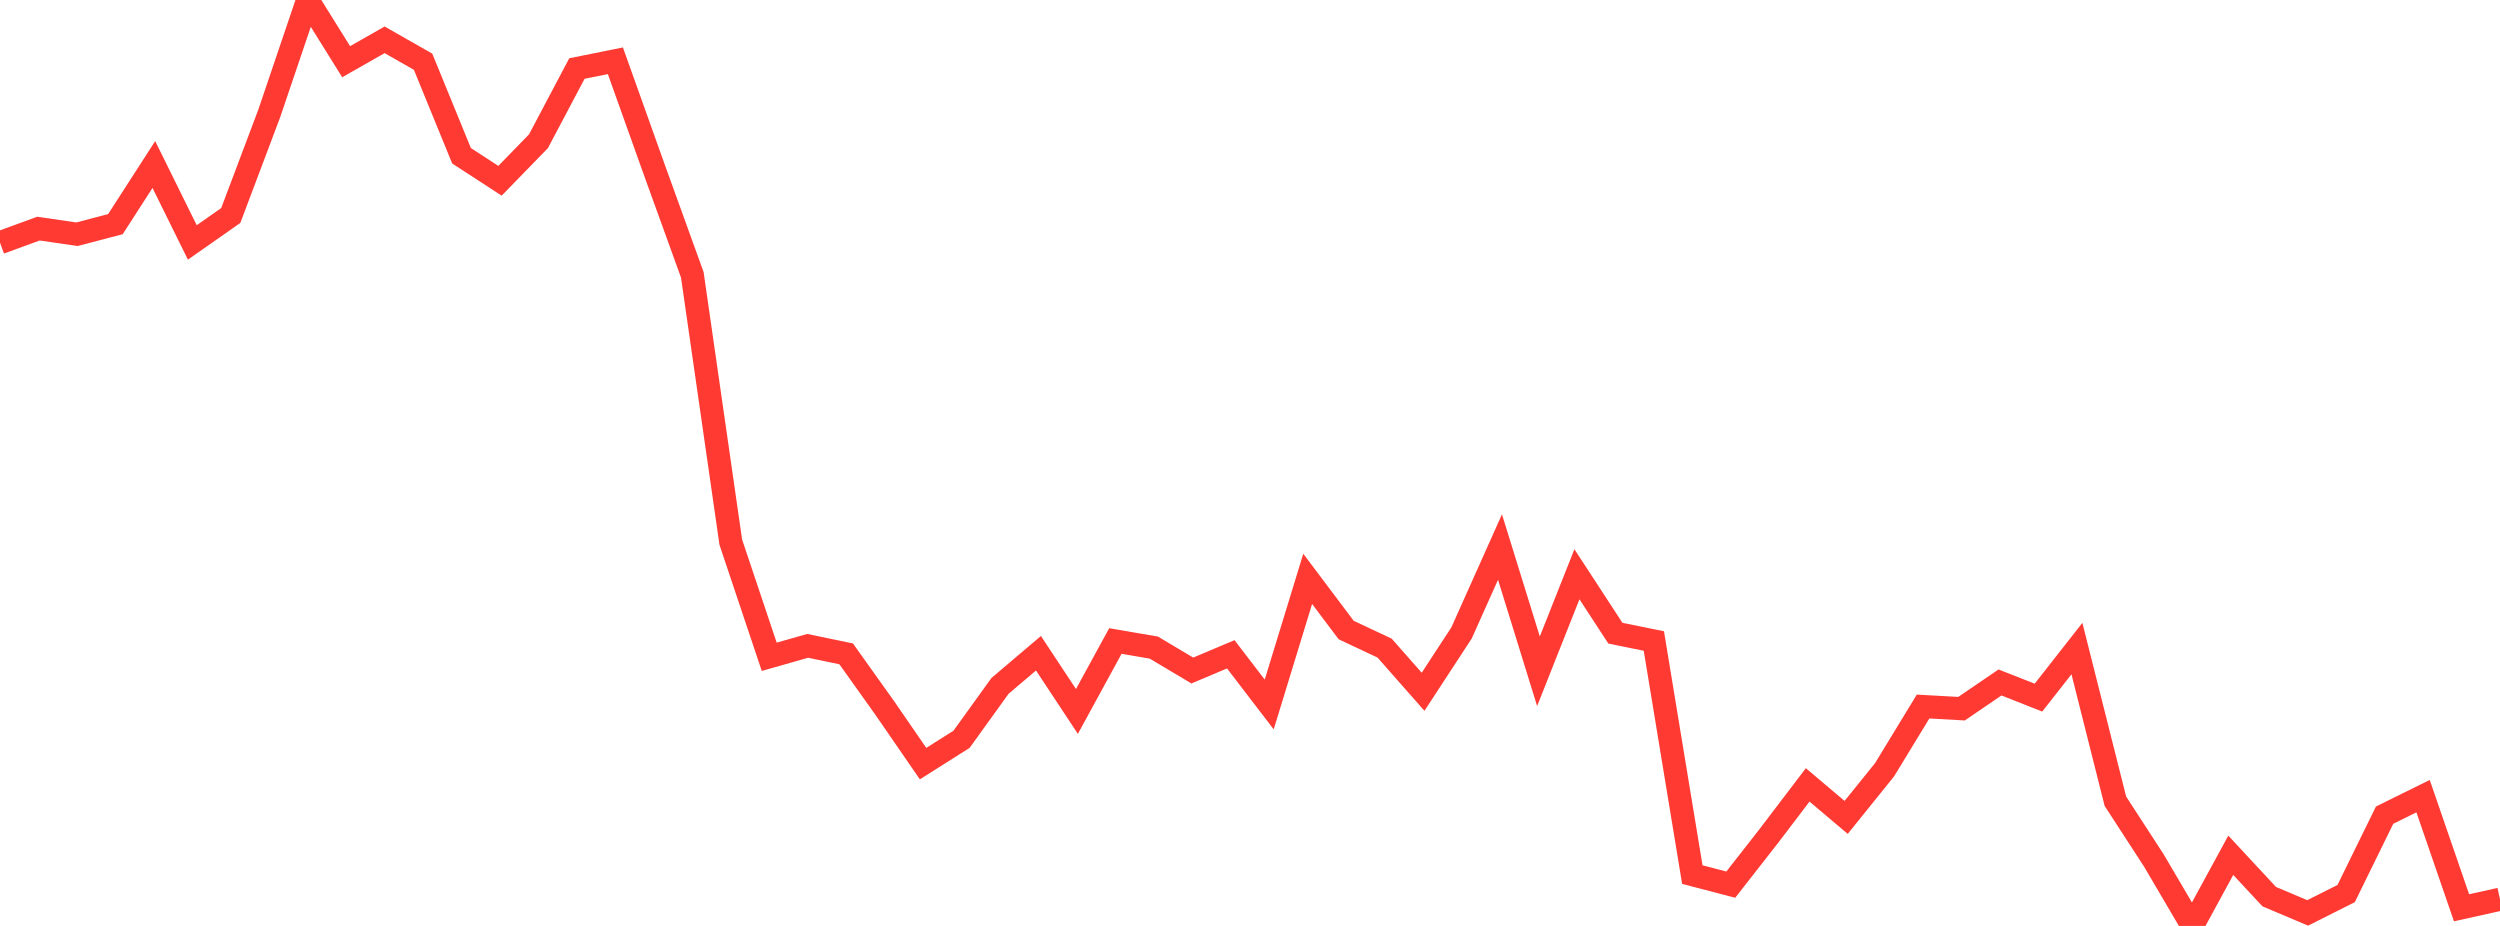 <?xml version="1.0" standalone="no"?>
<!DOCTYPE svg PUBLIC "-//W3C//DTD SVG 1.1//EN" "http://www.w3.org/Graphics/SVG/1.1/DTD/svg11.dtd">

<svg width="135" height="50" viewBox="0 0 135 50" preserveAspectRatio="none" 
  xmlns="http://www.w3.org/2000/svg"
  xmlns:xlink="http://www.w3.org/1999/xlink">


<polyline points="0.0, 13.104 2.077, 12.345 4.154, 12.649 6.231, 12.105 8.308, 8.884 10.385, 13.092 12.462, 11.636 14.538, 6.129 16.615, 0.0 18.692, 3.332 20.769, 2.15 22.846, 3.333 24.923, 8.411 27.0, 9.762 29.077, 7.627 31.154, 3.7 33.231, 3.282 35.308, 9.097 37.385, 14.843 39.462, 29.275 41.538, 35.467 43.615, 34.876 45.692, 35.308 47.769, 38.22 49.846, 41.236 51.923, 39.922 54.0, 37.039 56.077, 35.275 58.154, 38.418 60.231, 34.614 62.308, 34.971 64.385, 36.208 66.462, 35.332 68.538, 38.042 70.615, 31.258 72.692, 34.021 74.769, 34.998 76.846, 37.356 78.923, 34.18 81.0, 29.541 83.077, 36.249 85.154, 31.009 87.231, 34.192 89.308, 34.614 91.385, 47.228 93.462, 47.771 95.538, 45.115 97.615, 42.384 99.692, 44.14 101.769, 41.563 103.846, 38.153 105.923, 38.269 108.0, 36.853 110.077, 37.672 112.154, 35.022 114.231, 43.267 116.308, 46.465 118.385, 50.0 120.462, 46.185 122.538, 48.419 124.615, 49.297 126.692, 48.252 128.769, 44.018 130.846, 42.992 132.923, 49.02 135.0, 48.559" fill="none" stroke="#ff3a33" stroke-width="1.25"/>

</svg>